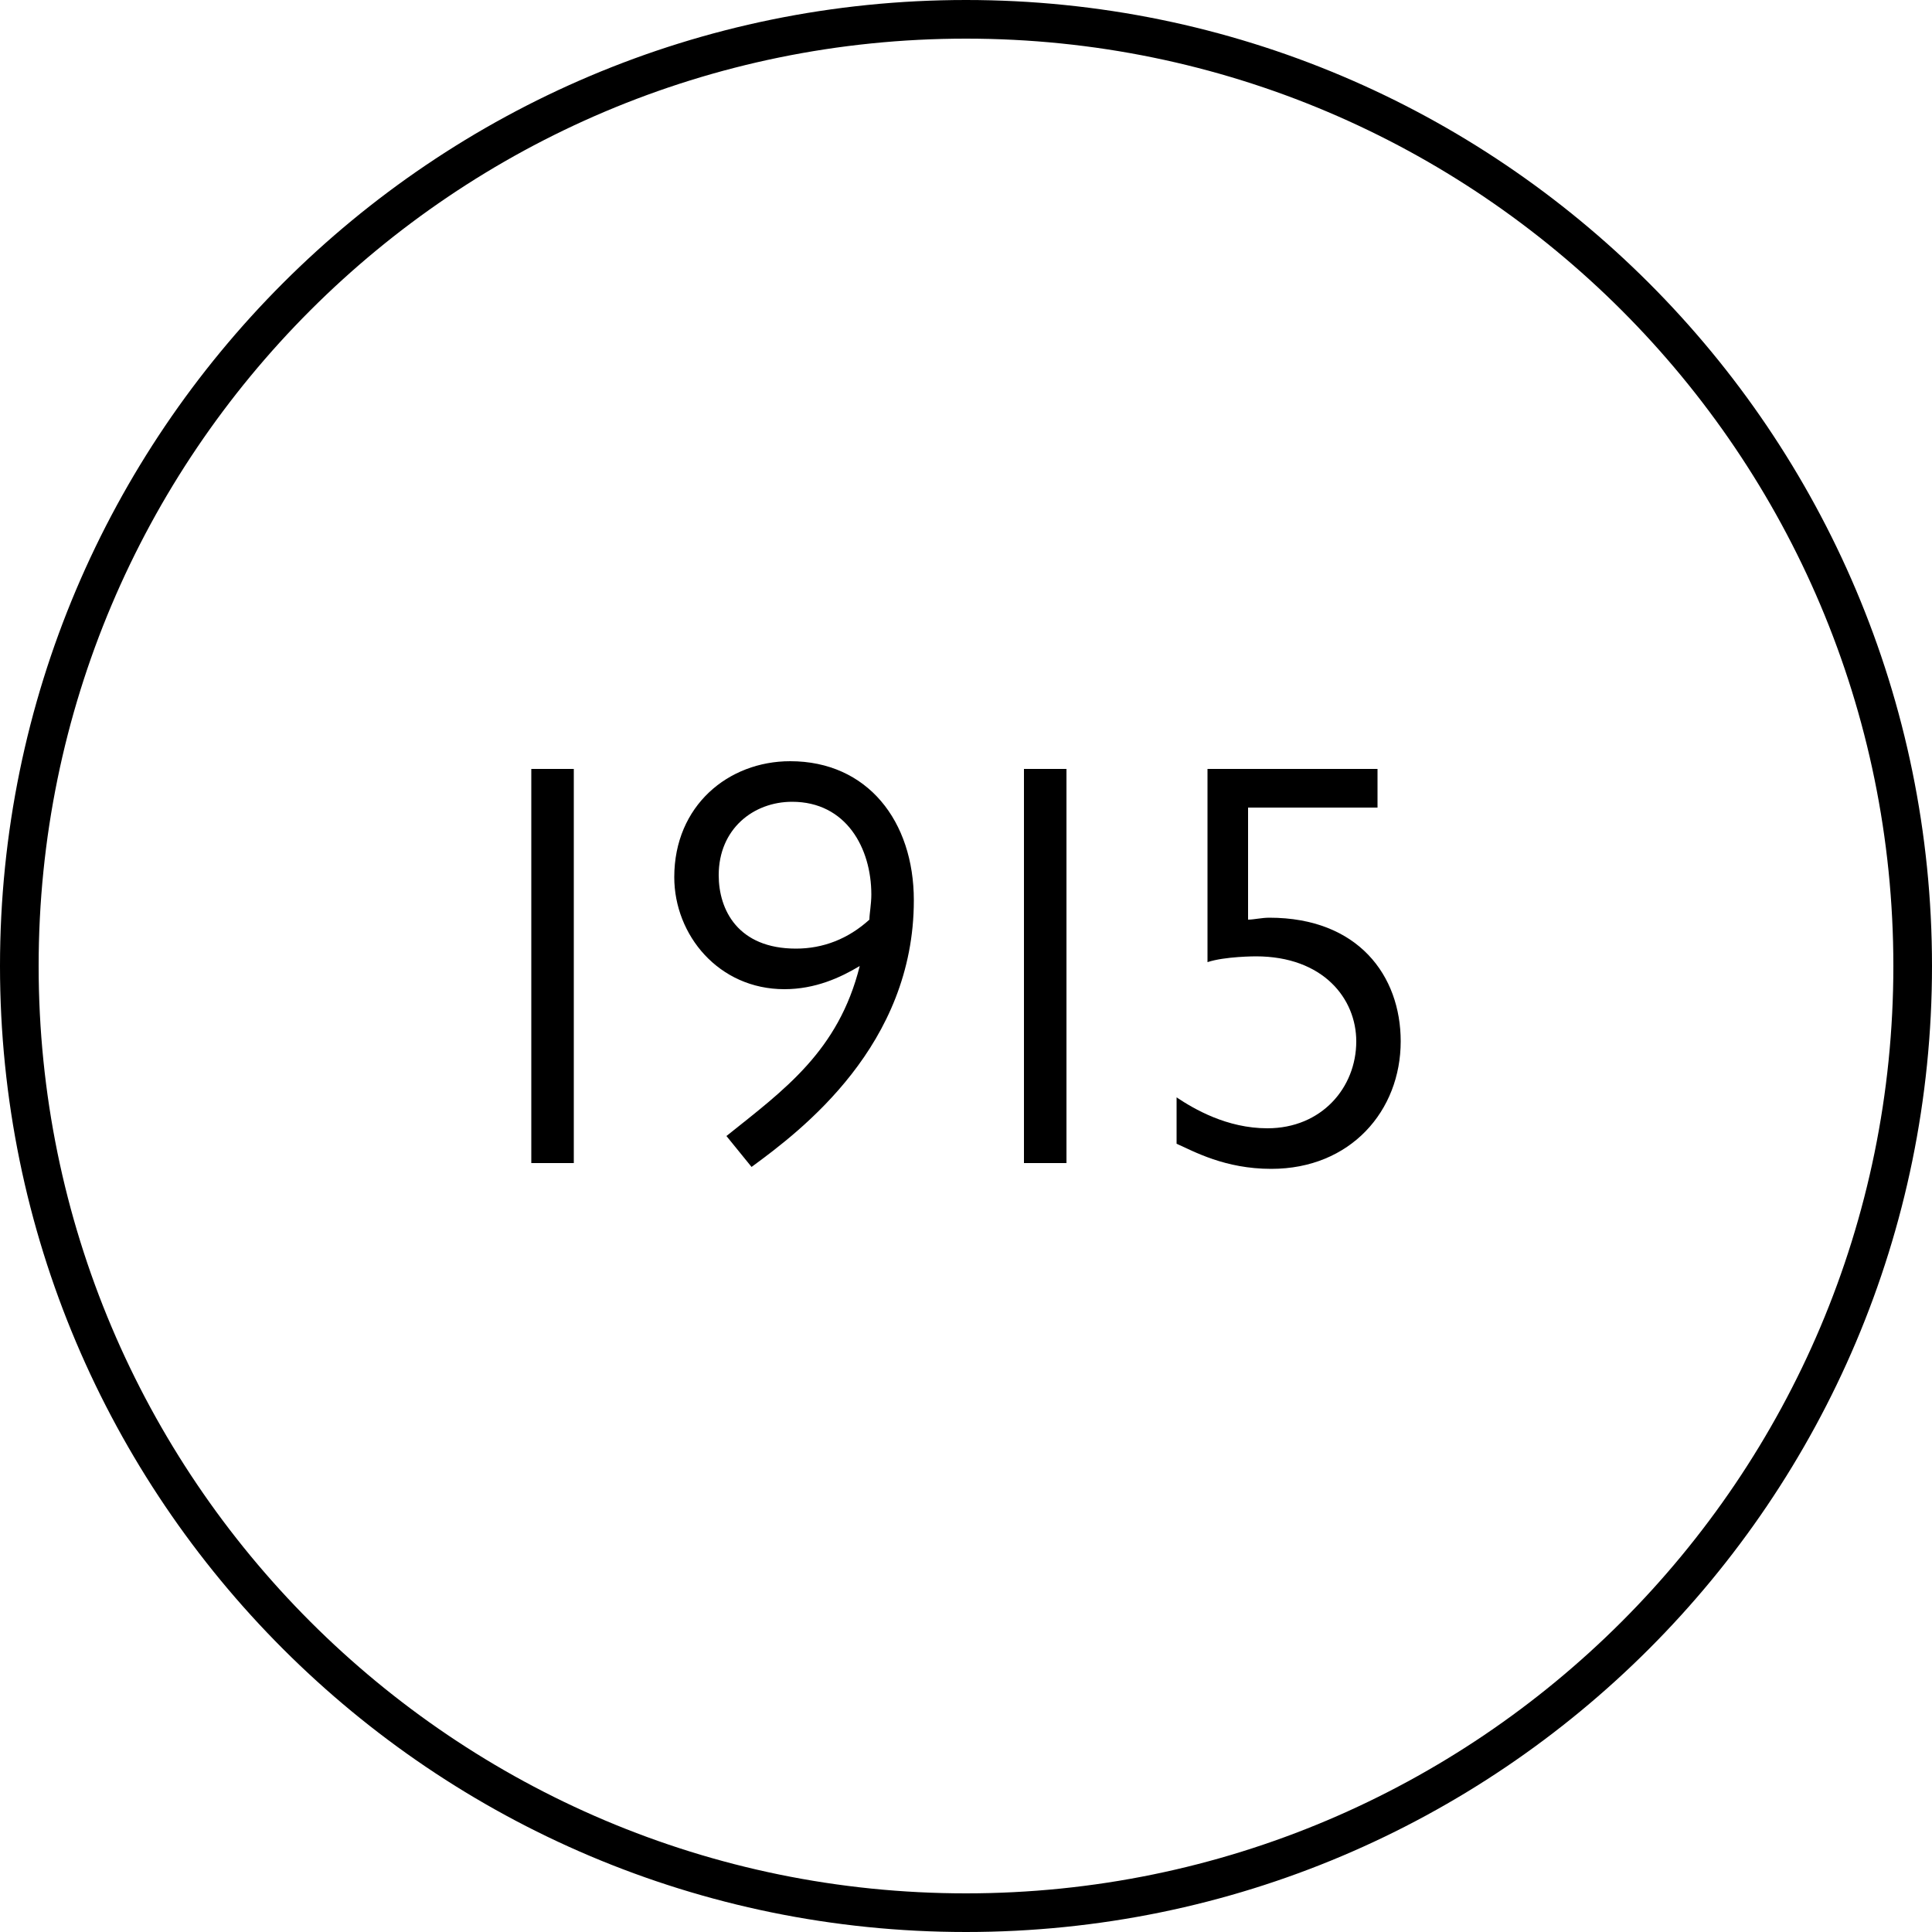<?xml version="1.0" encoding="UTF-8"?> <!-- Generator: Adobe Illustrator 24.3.0, SVG Export Plug-In . SVG Version: 6.00 Build 0) --> <svg xmlns="http://www.w3.org/2000/svg" xmlns:xlink="http://www.w3.org/1999/xlink" version="1.0" id="anno" x="0px" y="0px" viewBox="0 0 100 100" width="100" height="100" style="enable-background:new 0 0 100 100;" xml:space="preserve"> <path d="M50,100C22.4,100,0,77.6,0,50S22.4,0,50,0c27.6,0,50,22.4,50,50S77.6,100,50,100z M50,2C23.5,2,2,23.5,2,50s21.5,48,48,48 c26.5,0,48-21.5,48-48S76.5,2,50,2z"></path> <g> <path d="M29.7,60.2h-2.2V39.8h2.2V60.2z"></path> <path d="M37.6,58.8c3-2.4,5.8-4.4,6.9-8.8c-1,0.6-2.3,1.2-3.9,1.2c-3.4,0-5.7-2.8-5.7-5.8c0-3.7,2.8-6,6-6c4,0,6.4,3.1,6.4,7.2 c0,7.5-5.8,11.9-8.4,13.8L37.6,58.8z M45.1,46.3c0-2.4-1.3-4.8-4.1-4.8c-2,0-3.8,1.4-3.8,3.8c0,1.8,1,3.8,4,3.8 c1.4,0,2.7-0.5,3.8-1.5C45,47.3,45.1,46.8,45.1,46.3z"></path> <path d="M55.3,60.2H53V39.8h2.2V60.2z"></path> <path d="M71.4,41.8h-6.8v5.8c0.3,0,0.7-0.1,1.1-0.1c4.6,0,6.8,3,6.8,6.4c0,3.6-2.6,6.6-6.7,6.6c-2.4,0-4-0.9-4.9-1.3v-2.4 c0.9,0.6,2.6,1.6,4.7,1.6c2.8,0,4.6-2.1,4.6-4.5c0-2.2-1.7-4.4-5.2-4.4c0,0-1.6,0-2.5,0.3V39.8h8.8V41.8z"></path> </g> </svg> 
